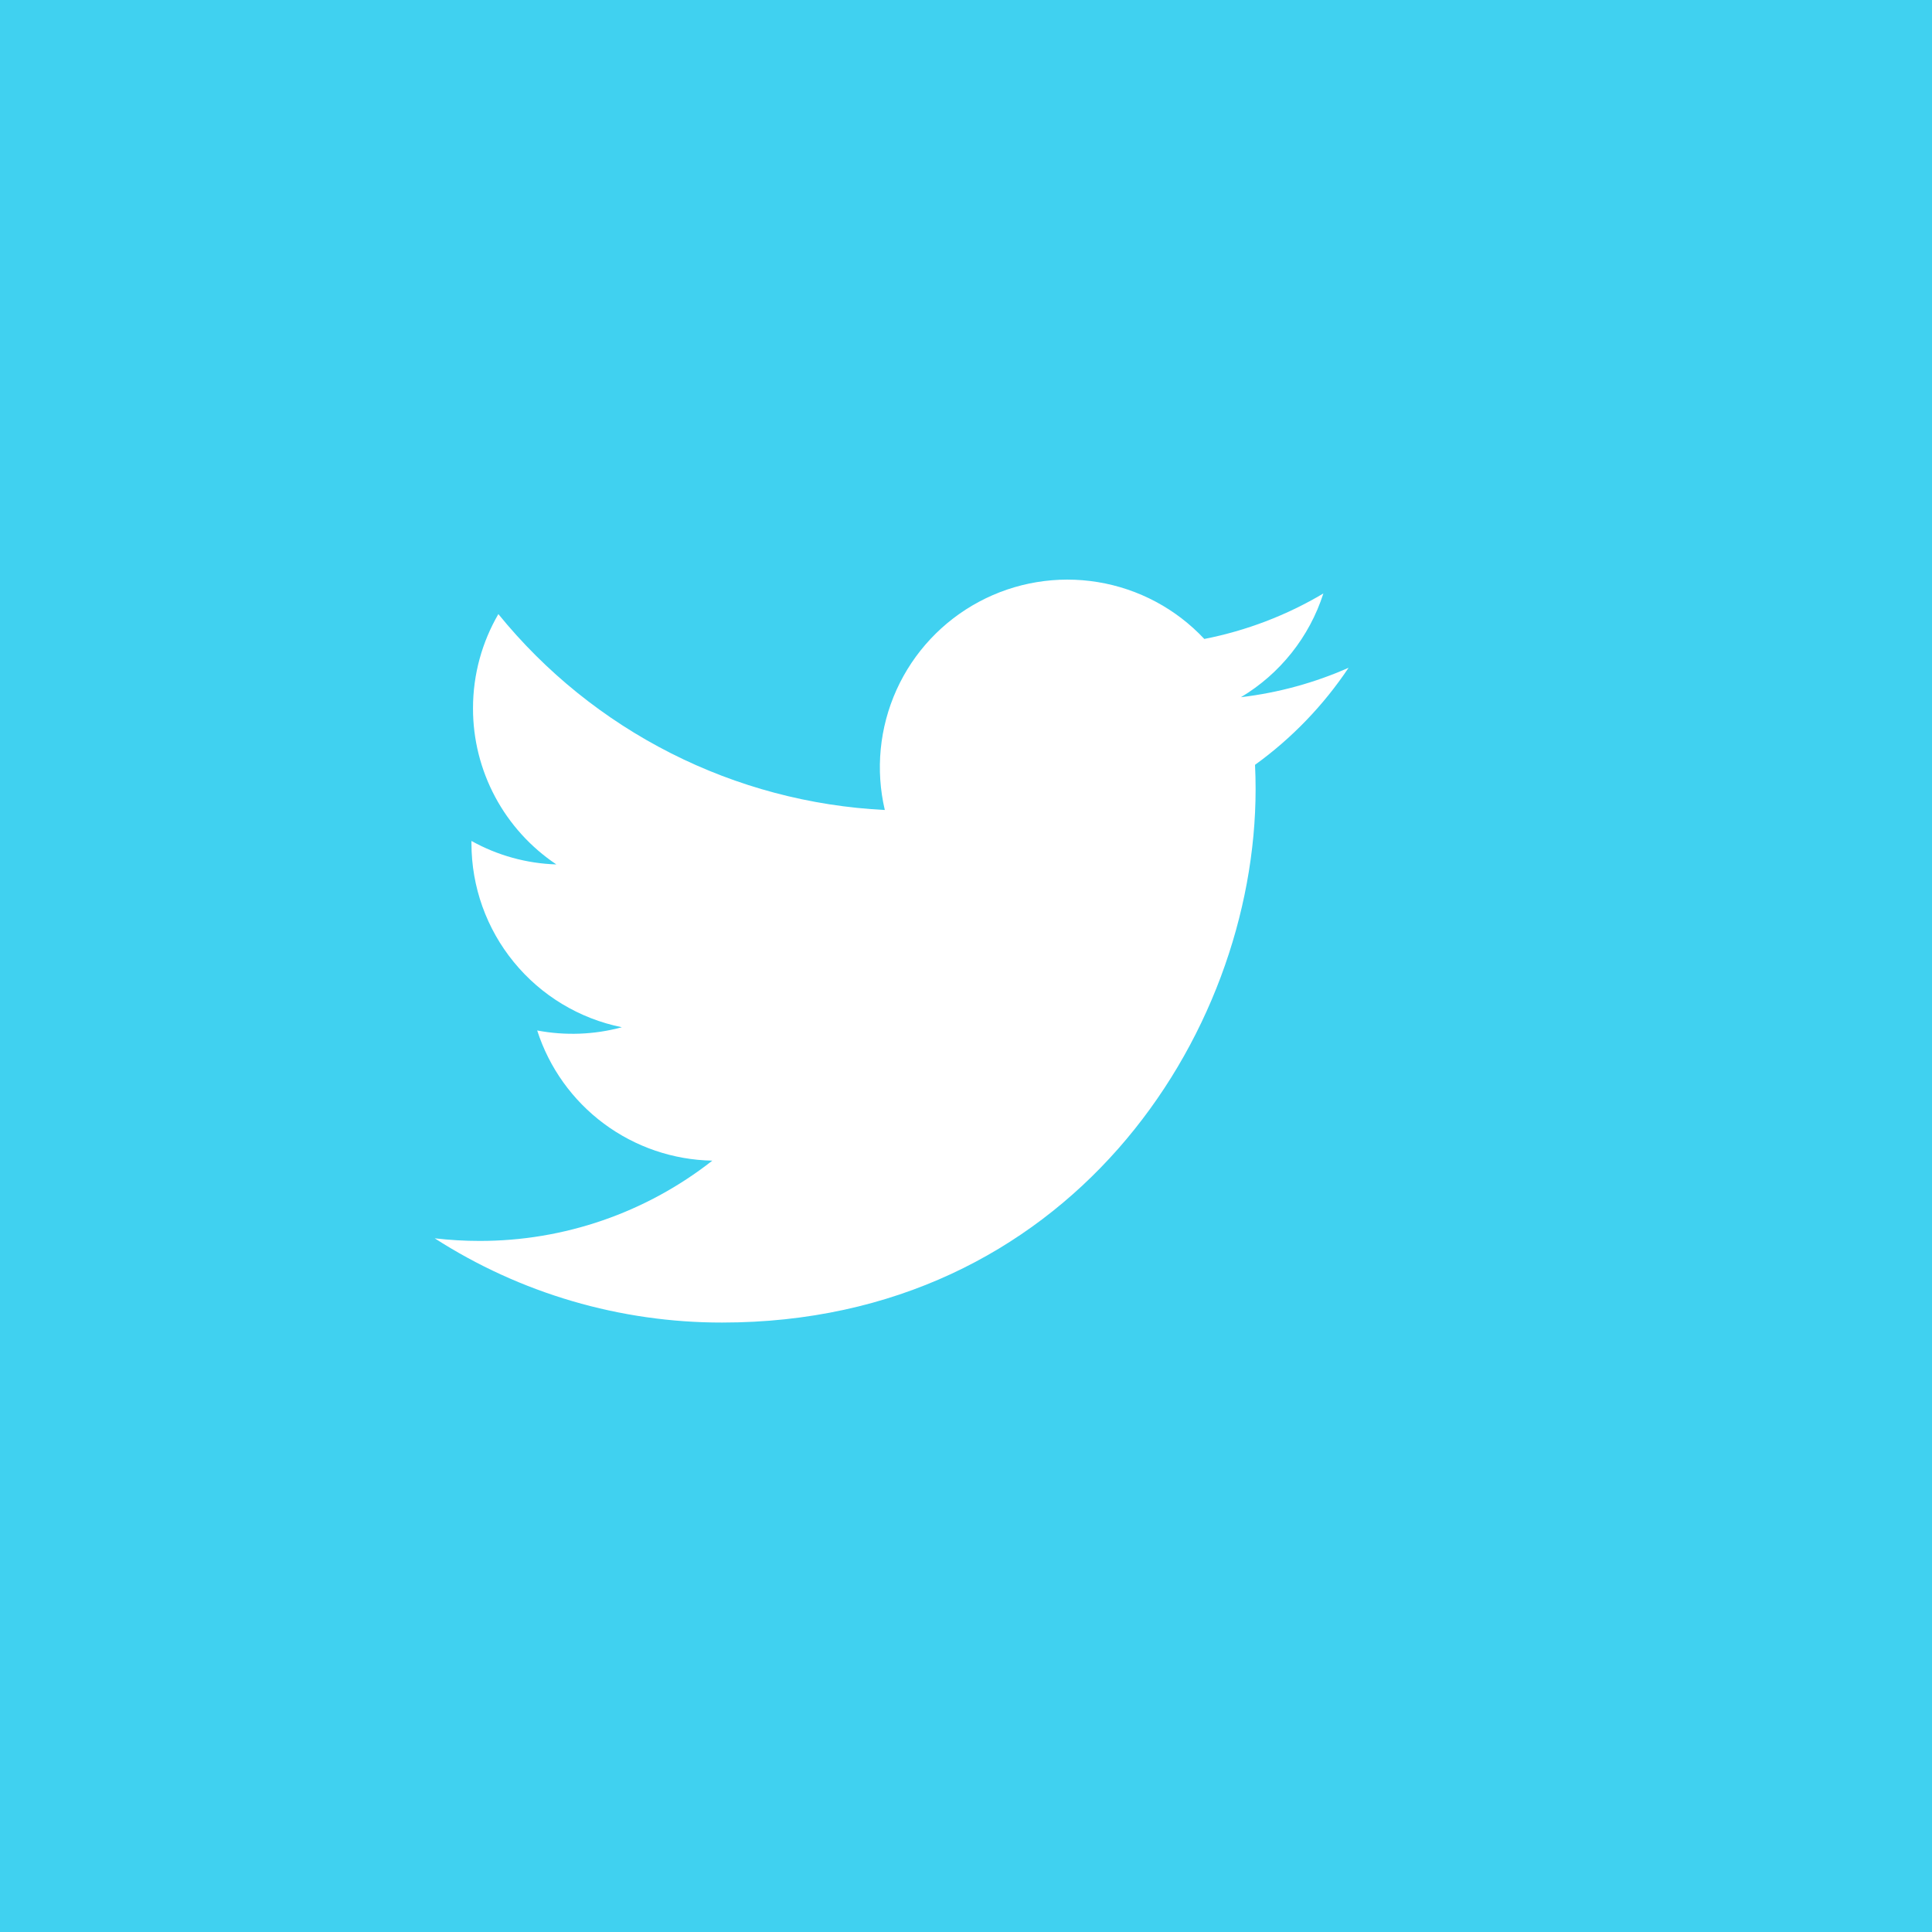 <svg width="40" height="40" viewBox="0 0 40 40" fill="none" xmlns="http://www.w3.org/2000/svg">
<rect width="40" height="40" fill="#40D1F0"/>
<path d="M27.922 13.825C27.226 14.133 26.478 14.341 25.692 14.435C26.503 13.95 27.11 13.187 27.399 12.287C26.637 12.74 25.804 13.058 24.934 13.229C24.349 12.604 23.575 12.191 22.731 12.052C21.887 11.913 21.021 12.056 20.267 12.46C19.513 12.864 18.913 13.505 18.561 14.284C18.209 15.064 18.124 15.938 18.319 16.77C16.776 16.693 15.265 16.292 13.887 15.593C12.508 14.894 11.292 13.913 10.318 12.714C9.984 13.289 9.793 13.955 9.793 14.665C9.792 15.305 9.95 15.934 10.251 16.498C10.552 17.061 10.988 17.542 11.519 17.897C10.903 17.878 10.3 17.711 9.761 17.411V17.461C9.761 18.358 10.071 19.227 10.639 19.92C11.206 20.614 11.996 21.09 12.875 21.268C12.303 21.423 11.704 21.445 11.122 21.335C11.37 22.106 11.852 22.78 12.503 23.264C13.153 23.747 13.938 24.015 14.748 24.03C13.373 25.109 11.675 25.695 9.927 25.692C9.617 25.692 9.308 25.674 9 25.638C10.775 26.779 12.84 27.384 14.95 27.382C22.092 27.382 25.996 21.467 25.996 16.337C25.996 16.17 25.992 16.002 25.984 15.835C26.744 15.286 27.399 14.606 27.92 13.827L27.922 13.825Z" fill="white"/>
</svg>
